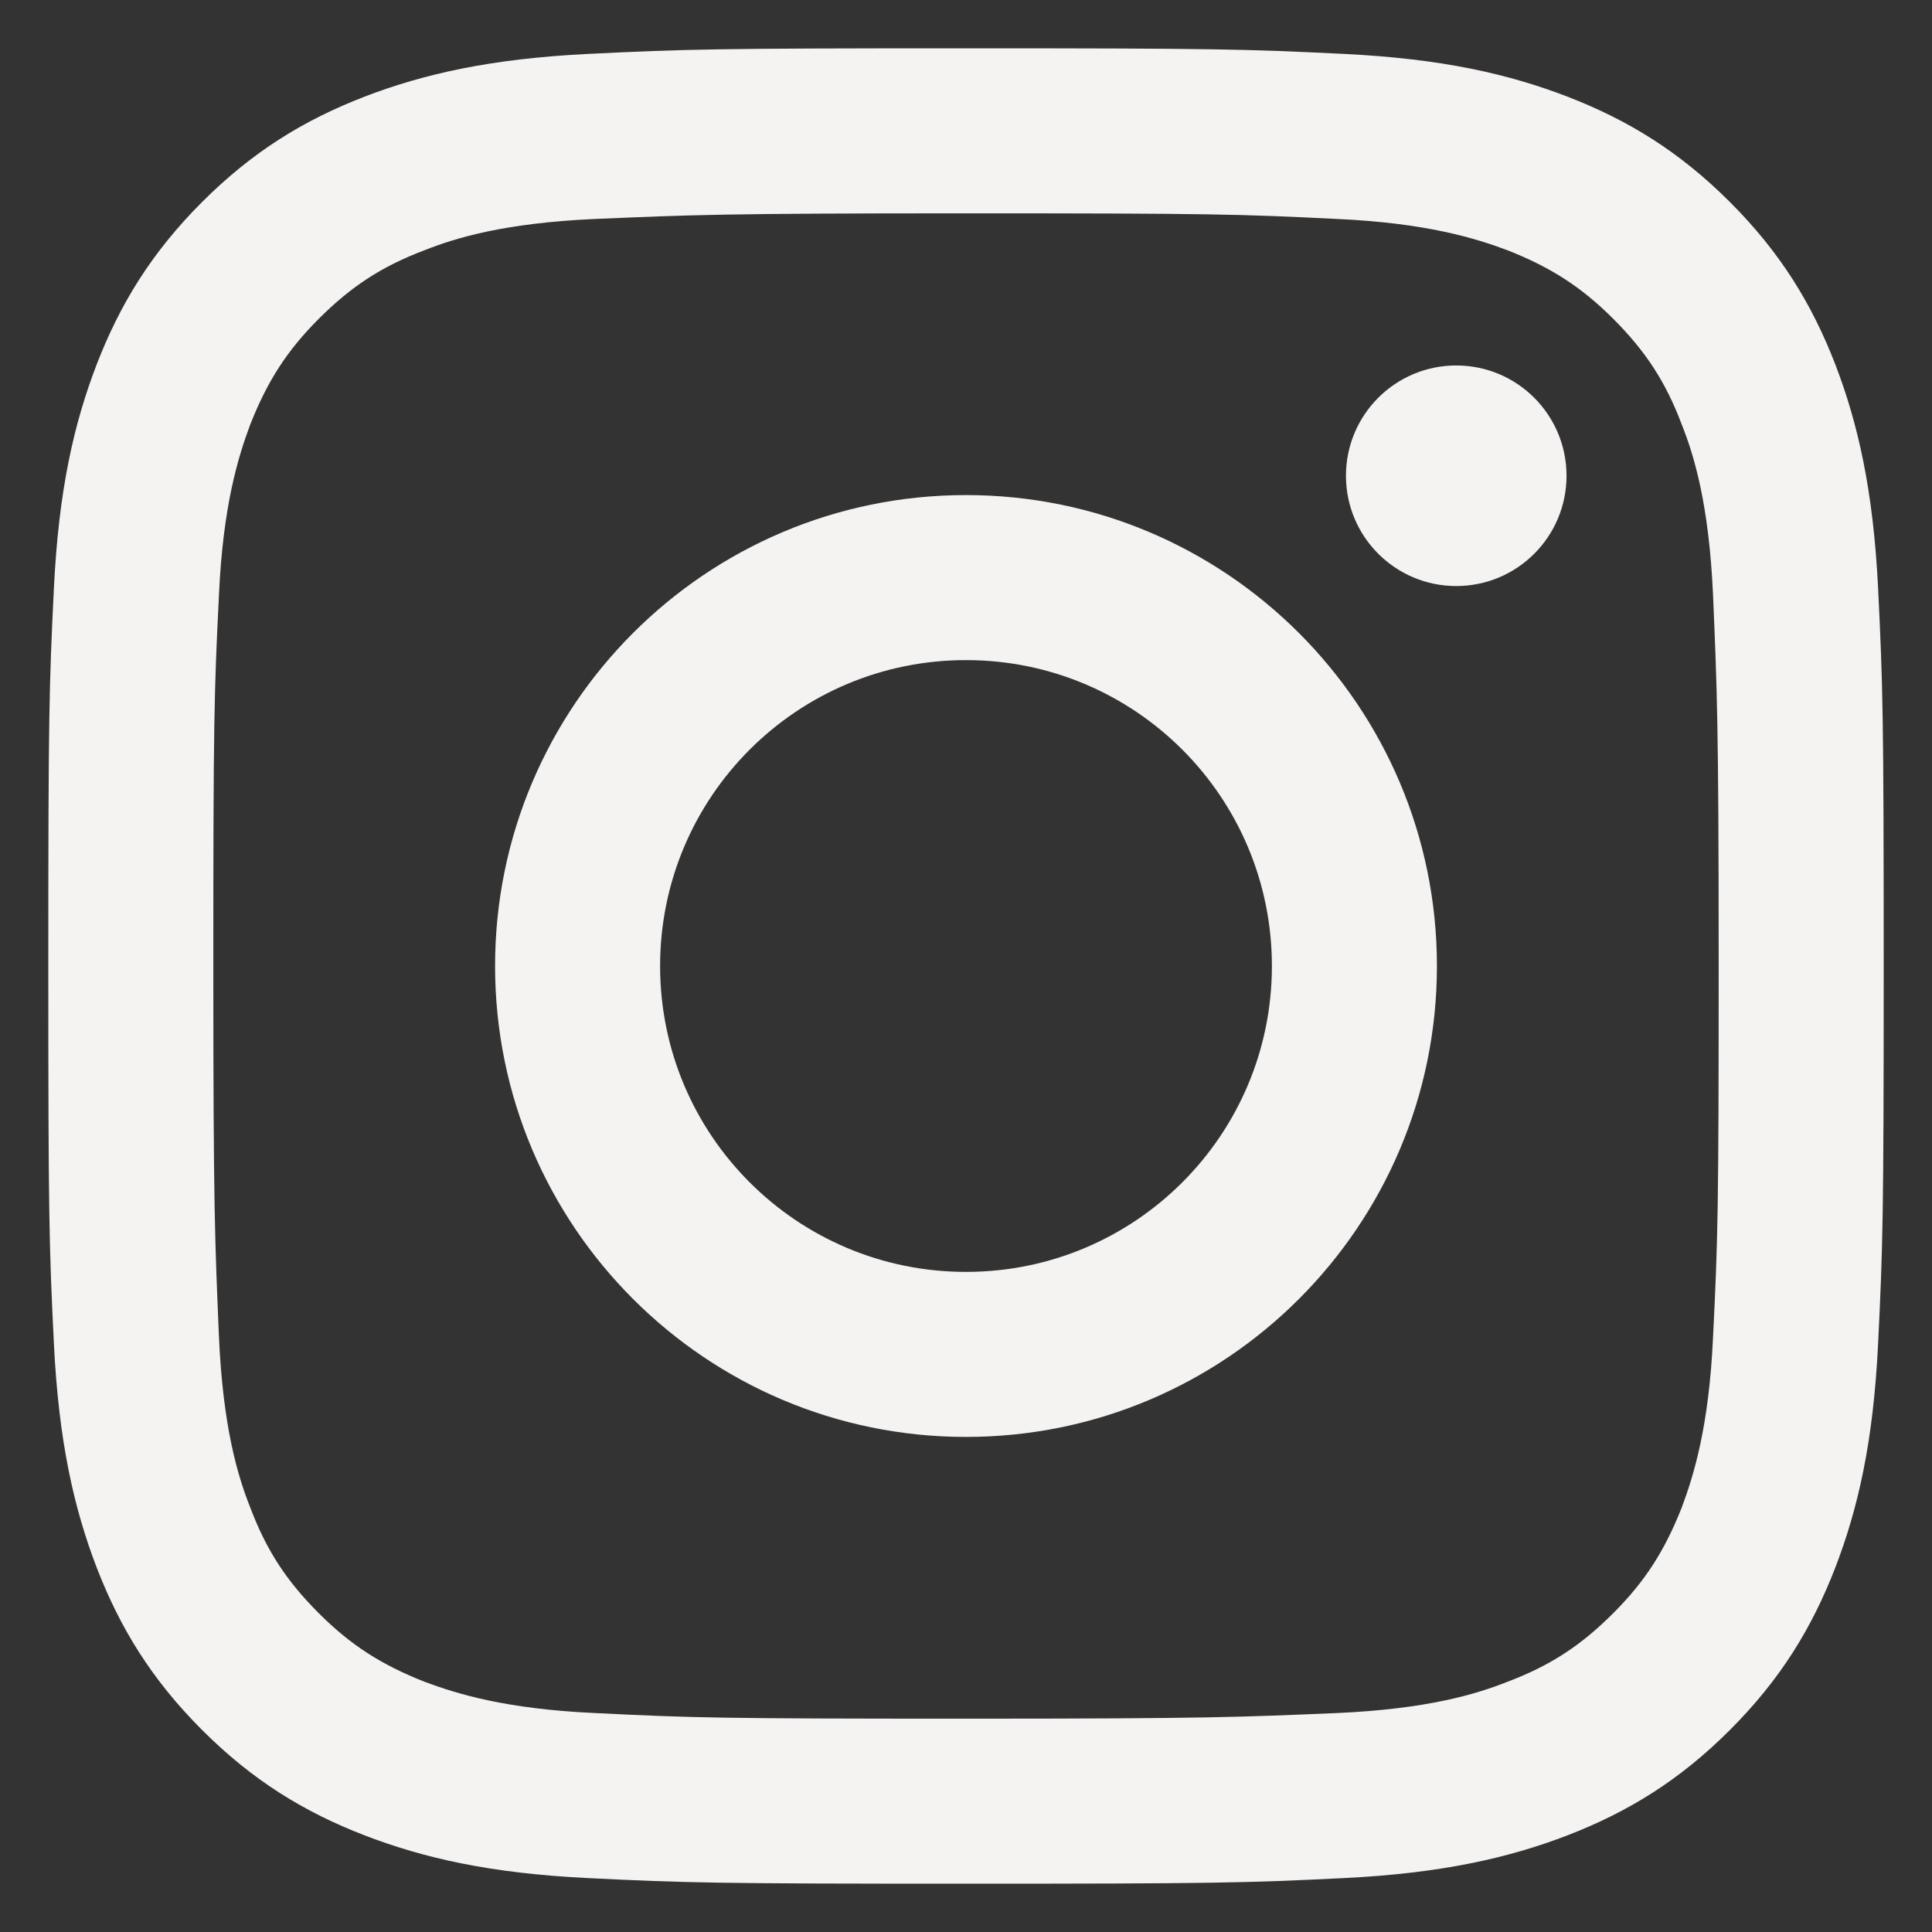 <svg width="24" height="24" viewBox="0 0 24 24" fill="none" xmlns="http://www.w3.org/2000/svg">
<rect x="0" y="0" width="24" height="24" fill="#333333" stroke="none"/>
<g clip-path="url(#clip0_565_4457)">
<path d="M12 2.65C15.04 2.65 15.4 2.66 16.61 2.72C17.72 2.77 18.33 2.96 18.73 3.11C19.26 3.32 19.64 3.56 20.04 3.96C20.44 4.36 20.69 4.74 20.89 5.27C21.05 5.67 21.23 6.28 21.28 7.39C21.33 8.59 21.35 8.95 21.35 12C21.35 15.05 21.34 15.4 21.28 16.61C21.23 17.72 21.04 18.33 20.89 18.73C20.68 19.26 20.44 19.64 20.04 20.04C19.64 20.44 19.26 20.69 18.73 20.89C18.33 21.05 17.72 21.23 16.61 21.28C15.41 21.33 15.05 21.35 12 21.35C8.95 21.35 8.6 21.34 7.39 21.28C6.28 21.23 5.67 21.04 5.27 20.89C4.74 20.68 4.36 20.44 3.96 20.04C3.56 19.64 3.31 19.26 3.11 18.73C2.95 18.33 2.77 17.72 2.72 16.61C2.67 15.41 2.65 15.05 2.65 12C2.65 8.95 2.66 8.6 2.72 7.39C2.77 6.28 2.96 5.67 3.11 5.27C3.32 4.74 3.56 4.36 3.96 3.96C4.36 3.56 4.74 3.31 5.27 3.11C5.67 2.95 6.28 2.77 7.39 2.72C8.59 2.67 8.95 2.65 12 2.65ZM12 0.6C8.9 0.6 8.52 0.61 7.3 0.67C6.09 0.73 5.26 0.92 4.53 1.2C3.78 1.49 3.14 1.88 2.51 2.51C1.88 3.14 1.49 3.78 1.2 4.53C0.92 5.26 0.73 6.08 0.67 7.3C0.61 8.52 0.6 8.9 0.6 12C0.6 15.1 0.61 15.48 0.67 16.7C0.73 17.91 0.92 18.74 1.2 19.47C1.49 20.22 1.88 20.86 2.51 21.49C3.14 22.12 3.78 22.51 4.53 22.8C5.26 23.08 6.08 23.27 7.3 23.33C8.52 23.39 8.9 23.4 12 23.4C15.1 23.4 15.48 23.39 16.7 23.33C17.91 23.27 18.74 23.08 19.47 22.8C20.22 22.51 20.86 22.12 21.49 21.49C22.12 20.86 22.51 20.22 22.8 19.47C23.08 18.74 23.27 17.92 23.33 16.7C23.39 15.48 23.4 15.1 23.4 12C23.4 8.9 23.39 8.52 23.33 7.3C23.27 6.09 23.08 5.26 22.8 4.53C22.51 3.78 22.12 3.14 21.49 2.51C20.86 1.88 20.22 1.49 19.47 1.2C18.74 0.92 17.92 0.73 16.7 0.67C15.48 0.61 15.1 0.6 12 0.6Z" fill="#F5F3F2"/>
<path d="M12 6.15C8.77 6.15 6.15 8.77 6.15 12C6.15 15.23 8.77 17.85 12 17.85C15.23 17.85 17.85 15.23 17.85 12C17.85 8.77 15.23 6.15 12 6.15ZM12 15.8C9.9 15.8 8.2 14.1 8.2 12C8.2 9.9 9.9 8.2 12 8.2C14.1 8.2 15.8 9.9 15.8 12C15.8 14.1 14.1 15.8 12 15.8Z" fill="#F5F3F2"/>
<path d="M18.09 7.28C18.847 7.28 19.46 6.667 19.46 5.91C19.46 5.153 18.847 4.54 18.09 4.54C17.333 4.54 16.72 5.153 16.72 5.91C16.72 6.667 17.333 7.28 18.09 7.28Z" fill="#F5F3F2"/>
</g>
<defs>
<clipPath id="clip0_565_4457">
<rect width="24" height="24" fill="white"/>
</clipPath>
</defs>
</svg>
